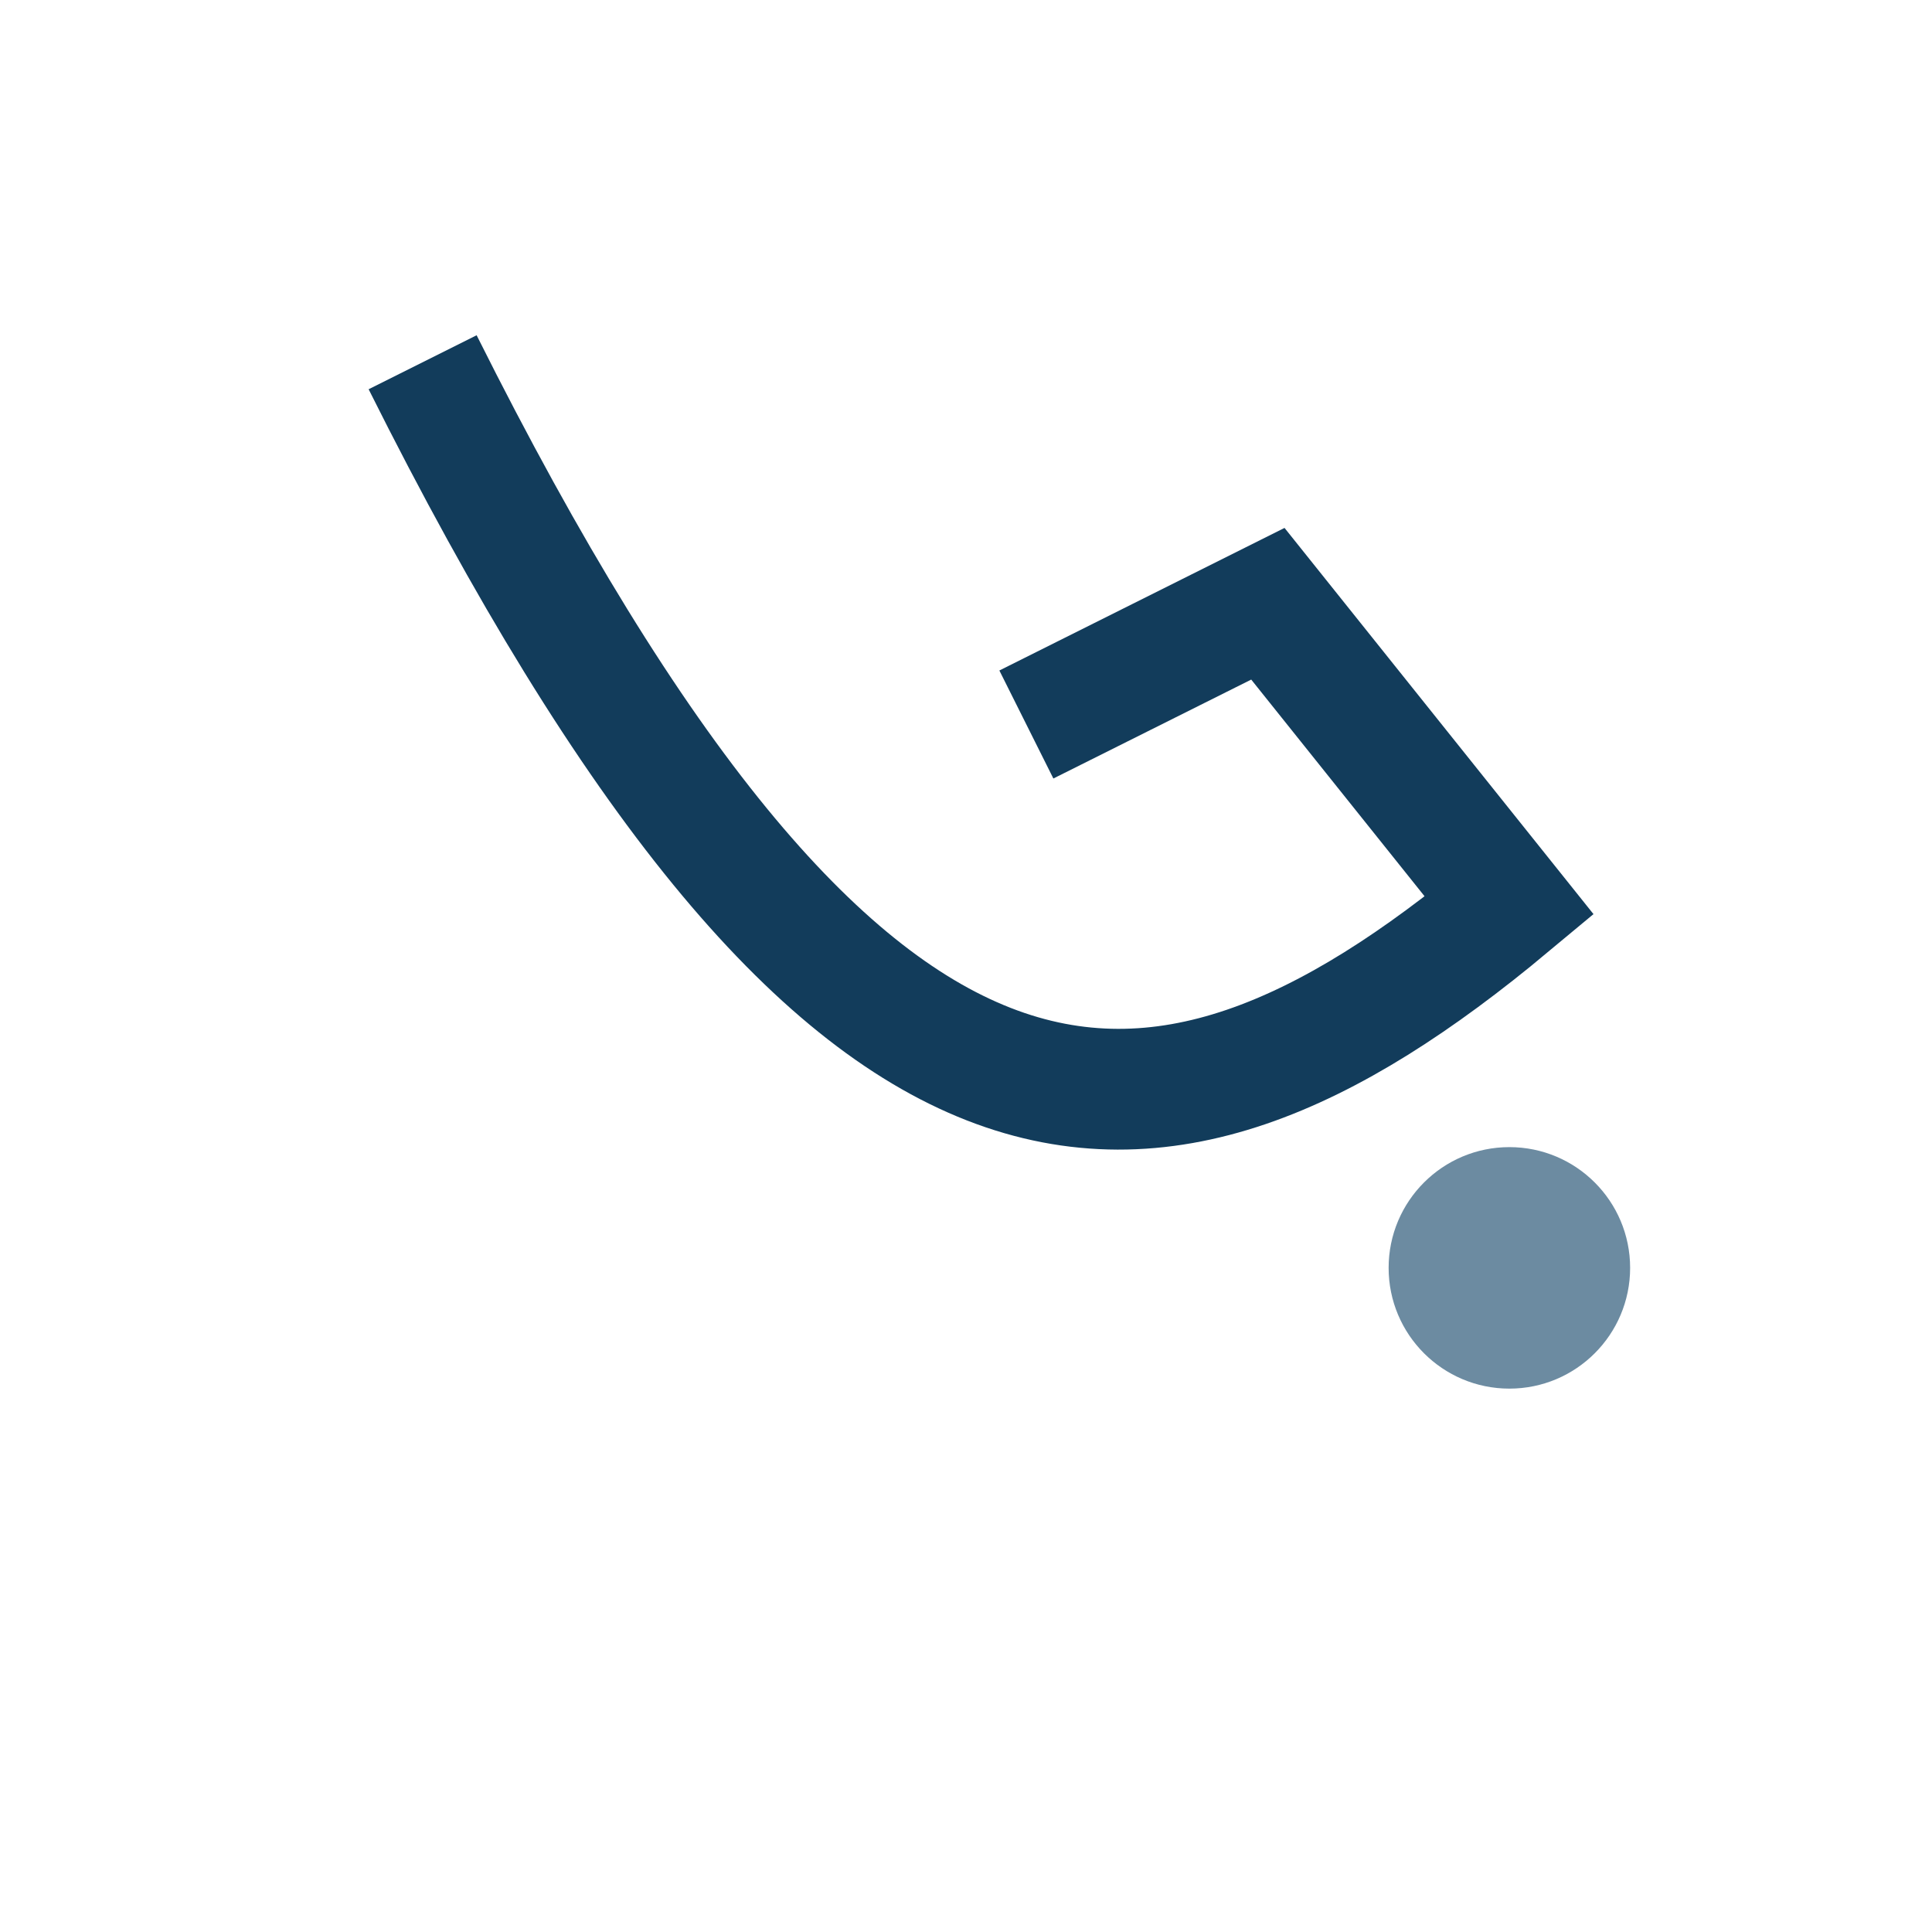 <?xml version="1.0" encoding="UTF-8"?>
<svg xmlns="http://www.w3.org/2000/svg" width="32" height="32" viewBox="0 0 32 32"><path d="M7 6c7 14 12 14 18 9l-4-5-4 2v0" stroke="#123C5B" stroke-width="2" fill="none"/><circle cx="25" cy="21" r="2" fill="#6C8BA1"/></svg>